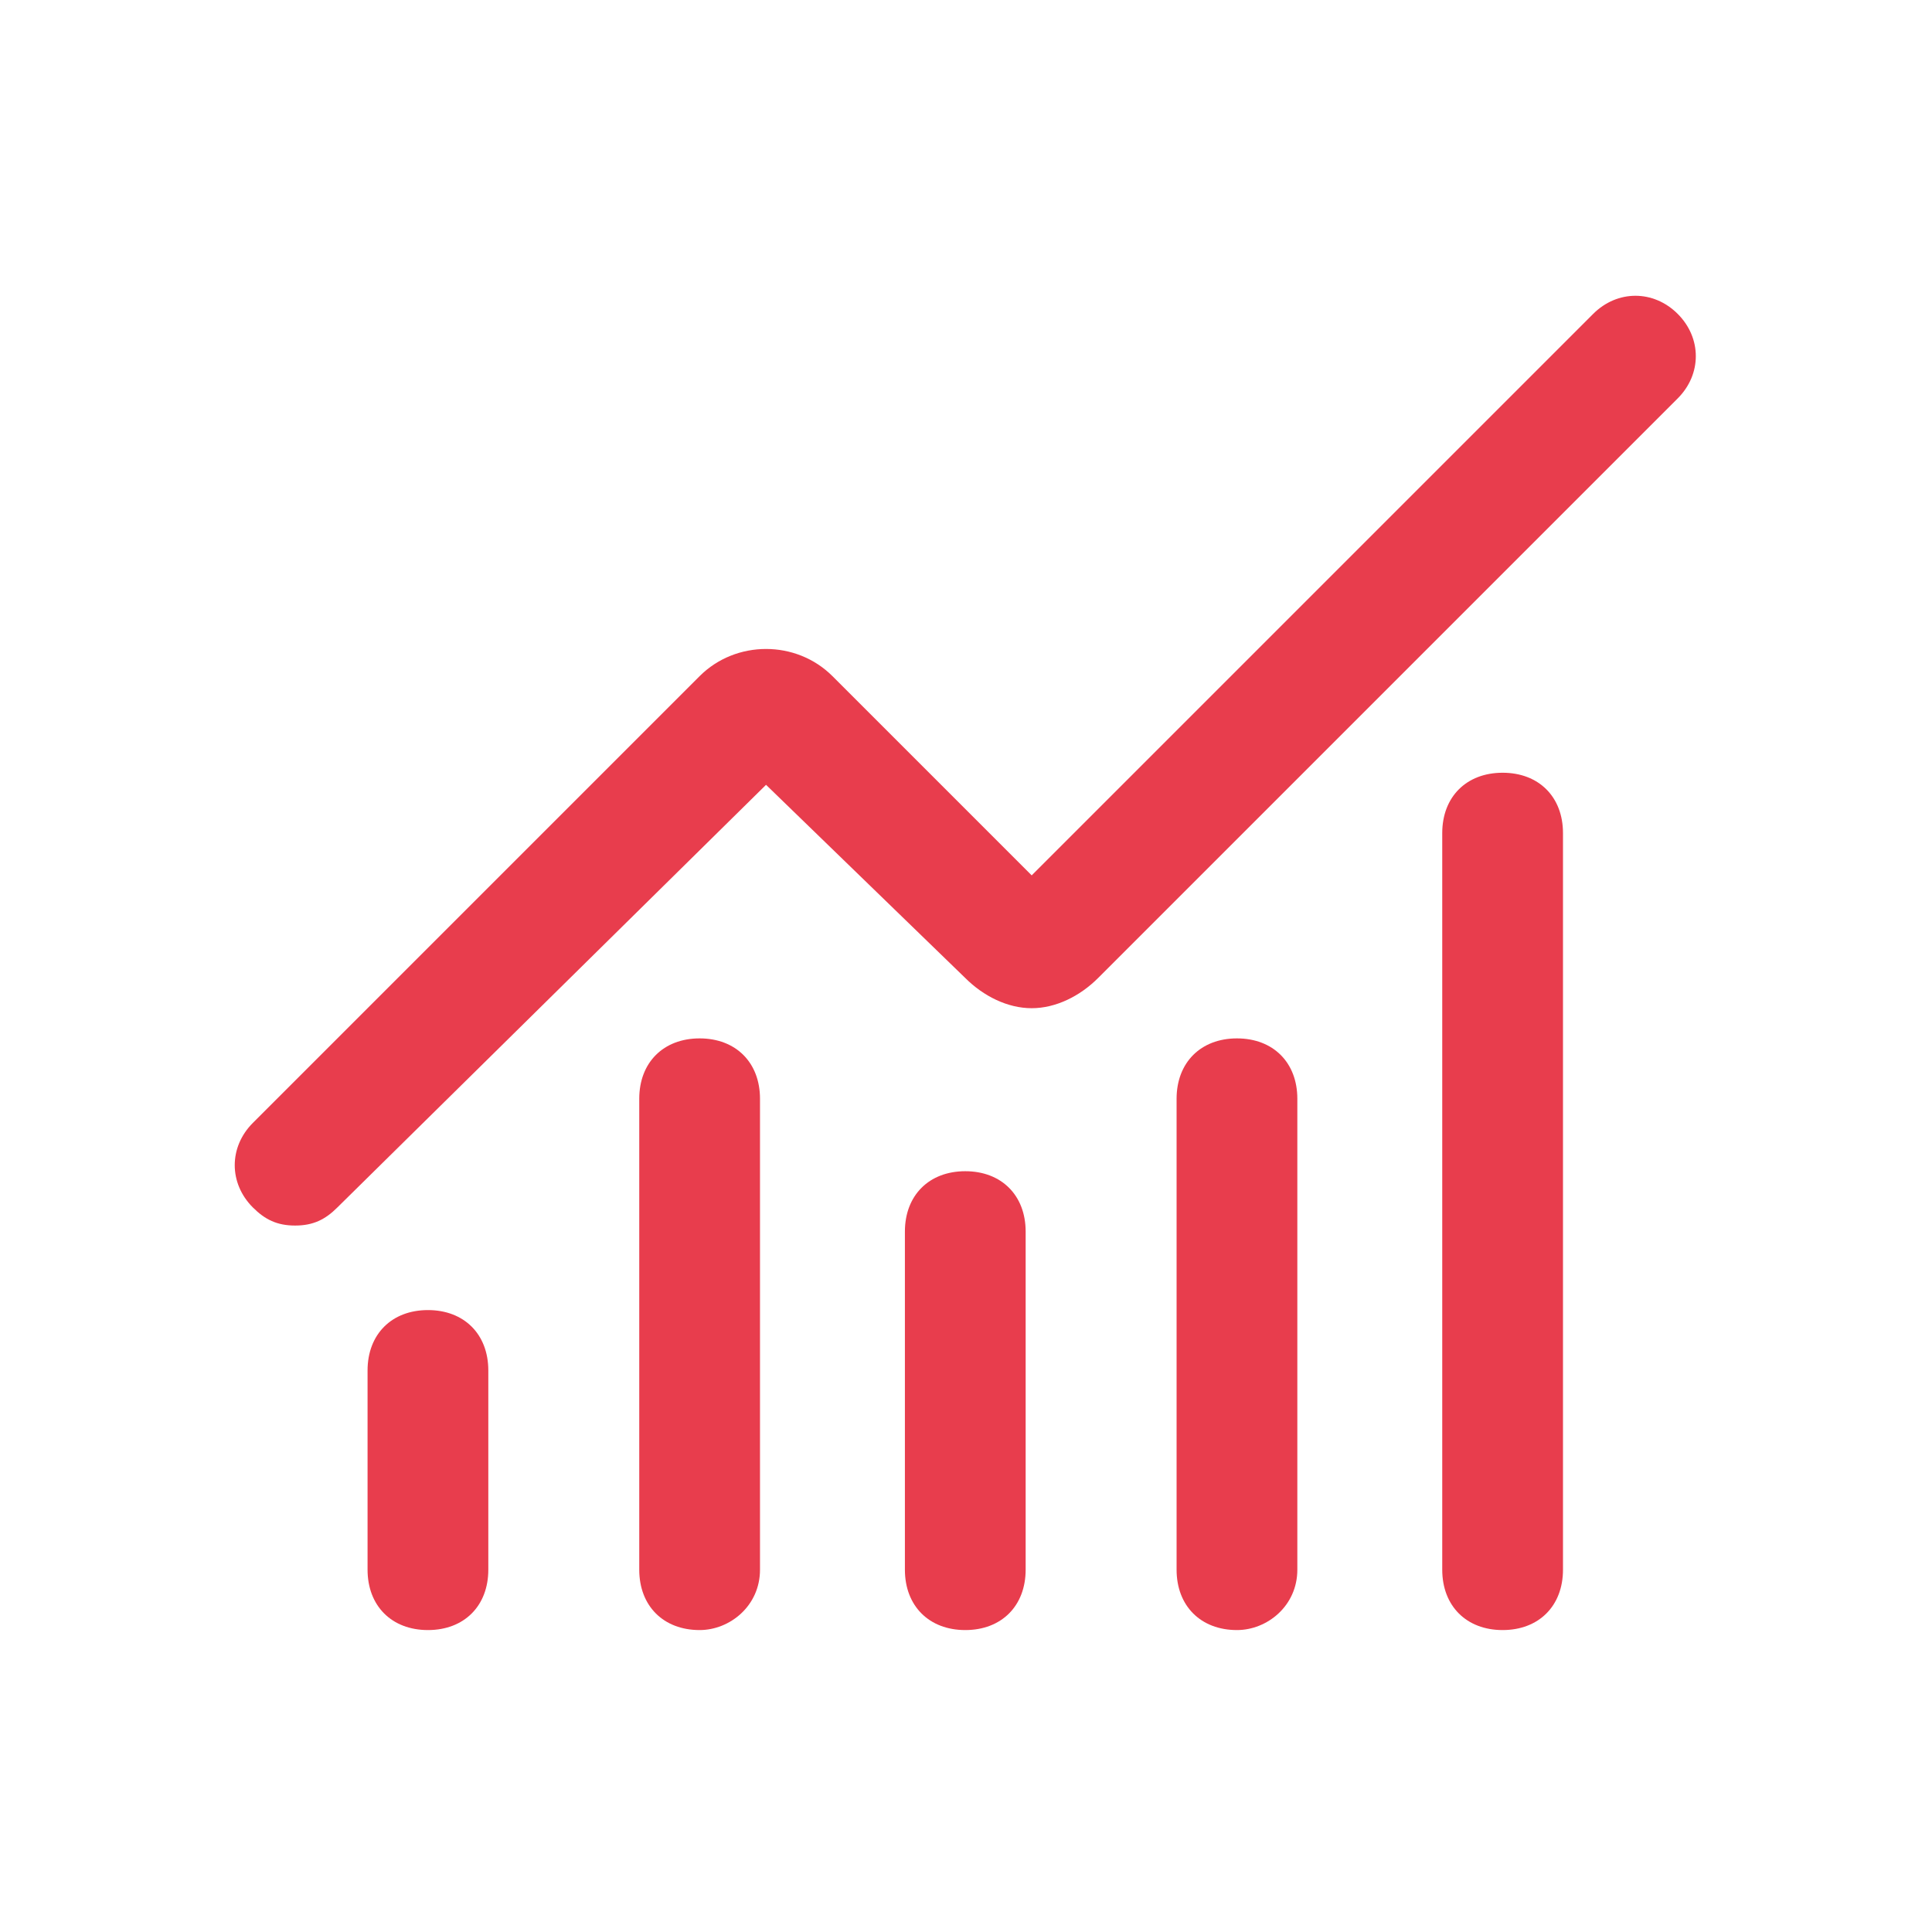 <?xml version="1.0" encoding="utf-8"?>
<!-- Generator: Adobe Illustrator 27.0.0, SVG Export Plug-In . SVG Version: 6.00 Build 0)  -->
<svg version="1.1" id="Layer_1" xmlns="http://www.w3.org/2000/svg" xmlns:xlink="http://www.w3.org/1999/xlink" x="0px" y="0px"
	 viewBox="0 0 32 32" style="enable-background:new 0 0 32 32;" xml:space="preserve">
<style type="text/css">
	.st0{fill:none;}
	.st1{fill:#E83D4D;}
</style>
<g>
	<rect class="st0" width="32" height="32"/>
</g>
<g id="Mask_Group_352" transform="translate(-80 -1382)">
	<g id="Group_1047" transform="translate(82.888 1384.999)">
		<g id="Path_2737">
			<path class="st1" d="M13.1,24c-0.6,0-1-0.4-1-1v-5.6c0-0.6,0.4-1,1-1s1,0.4,1,1V23C14.1,23.6,13.7,24,13.1,24z"/>
		</g>
		<g id="Path_2738">
			<path class="st1" d="M17.6,24c-0.6,0-1-0.4-1-1v-7.8c0-0.6,0.4-1,1-1s1,0.4,1,1V23C18.6,23.6,18.1,24,17.6,24z"/>
		</g>
		<g id="Path_2739">
			<path class="st1" d="M22,24c-0.6,0-1-0.4-1-1V10.8c0-0.6,0.4-1,1-1s1,0.4,1,1V23C23,23.6,22.6,24,22,24z"/>
		</g>
		<g id="Path_2740">
			<path class="st1" d="M2,17.3c-0.3,0-0.5-0.1-0.7-0.3c-0.4-0.4-0.4-1,0-1.4l7.4-7.4c0.6-0.6,1.6-0.6,2.2,0l3.3,3.3l9.3-9.3
				c0.4-0.4,1-0.4,1.4,0s0.4,1,0,1.4l-9.6,9.6c-0.3,0.3-0.7,0.5-1.1,0.5c0,0,0,0,0,0c-0.4,0-0.8-0.2-1.1-0.5L9.8,10L2.7,17
				C2.5,17.2,2.3,17.3,2,17.3z"/>
		</g>
		<g id="Path_2741">
			<path class="st1" d="M4.2,24c-0.6,0-1-0.4-1-1v-3.3c0-0.6,0.4-1,1-1s1,0.4,1,1V23C5.2,23.6,4.8,24,4.2,24z"/>
		</g>
		<g id="Path_2742">
			<path class="st1" d="M8.7,24c-0.6,0-1-0.4-1-1v-7.8c0-0.6,0.4-1,1-1s1,0.4,1,1V23C9.7,23.6,9.2,24,8.7,24z"/>
		</g>
	</g>
</g>
</svg>

